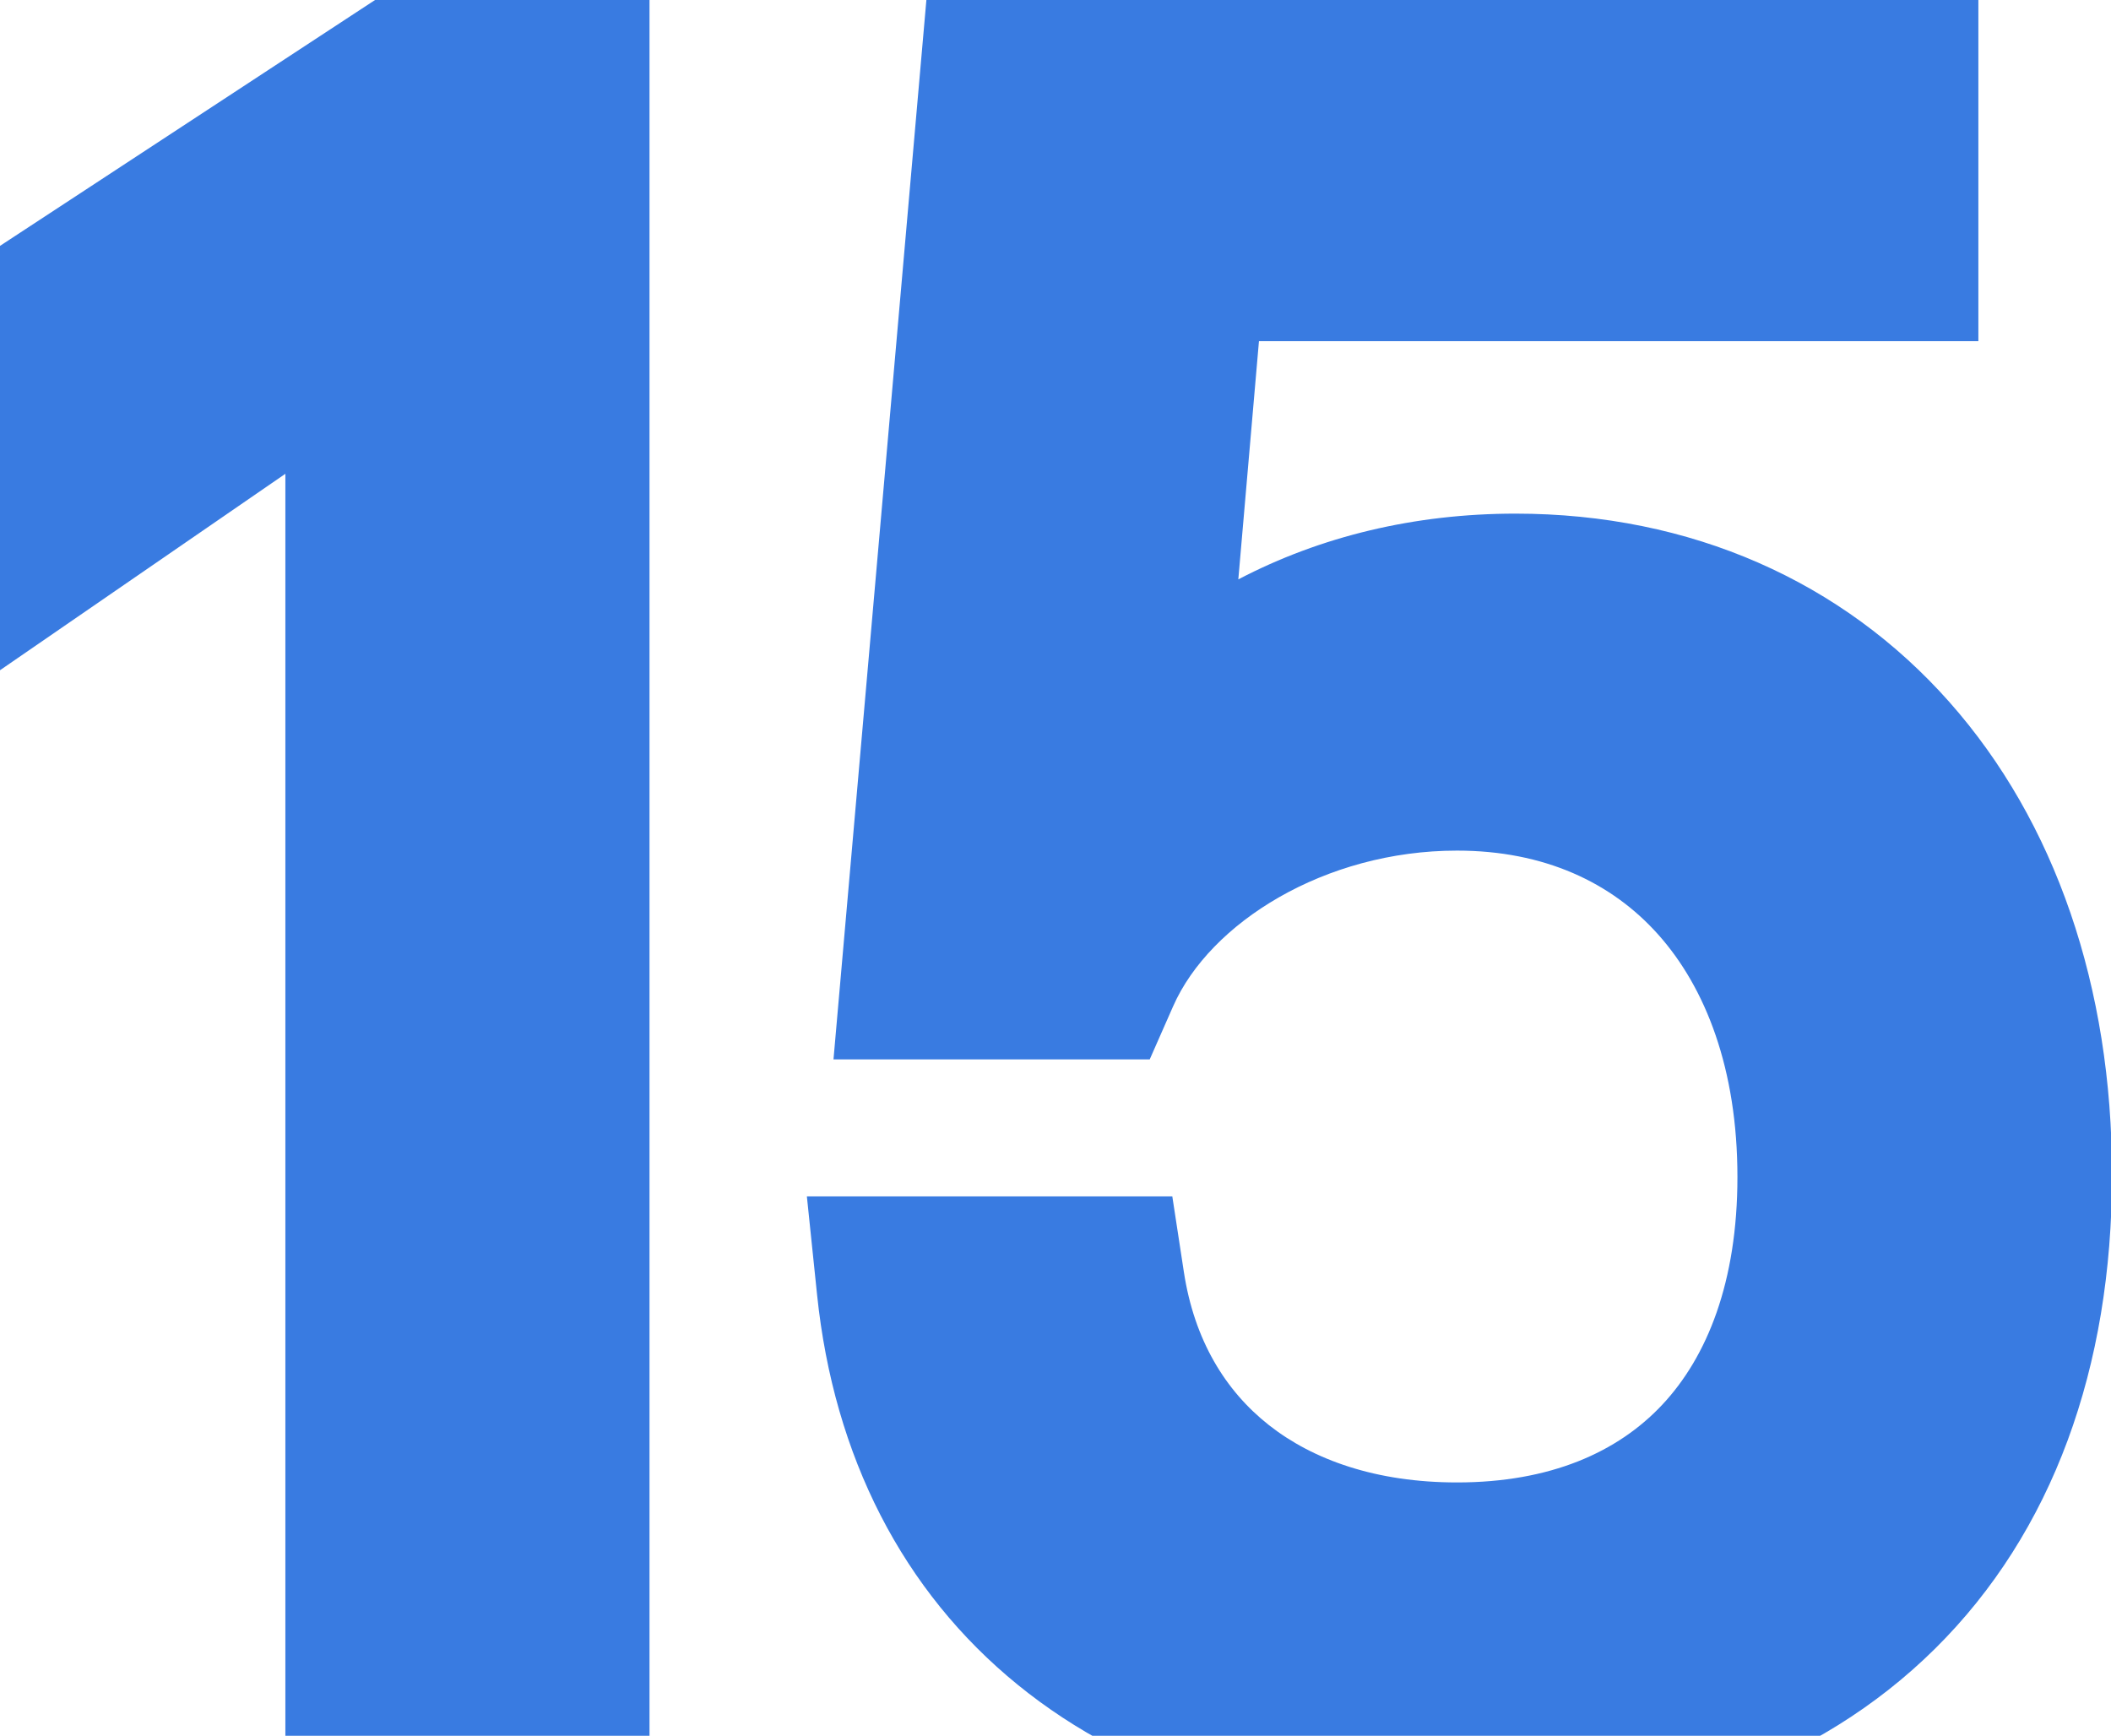 <svg width="332" height="273" viewBox="0 0 332 273" fill="none" xmlns="http://www.w3.org/2000/svg">
<g clip-path="url(#clip0_137_763)">
<path fill-rule="evenodd" clip-rule="evenodd" d="M44.88 74.518V282.544H102.148V0H58.984L-0.438 38.958V105.715L44.88 74.518Z" fill="#397BE1"/>
<path fill-rule="evenodd" clip-rule="evenodd" d="M184.371 188.167H126.898L128.502 203.634C131.139 229.061 141.973 250.279 160.082 264.995C178.038 279.588 201.927 286.813 229.143 286.813C259.685 286.813 285.799 277.635 304.312 259.32C322.843 240.988 332.158 215.083 332.158 184.783C332.158 155.249 323.257 129.244 306.589 110.425C289.794 91.462 265.949 80.784 238.338 80.784C222.505 80.784 207.696 84.349 194.752 91.124L197.998 53.656H311.141V0H145.694L131.085 166.622H160.067H161H161.643H180.818L184.505 158.255C190.28 145.15 208.321 133.783 229.143 133.783C242.858 133.783 253.474 138.785 260.797 146.993C268.248 155.346 273.248 168.132 273.248 185.112C273.248 201.644 268.478 213.424 261.406 220.957C254.43 228.388 243.846 233.157 229.143 233.157C216.476 233.157 206.544 229.635 199.56 224.135C192.674 218.712 187.822 210.731 186.191 200.068L184.371 188.167Z" fill="#397BE1"/>
</g>
<defs>
<clipPath id="clip0_137_763">
<rect width="332" height="273" fill="white"/>
</clipPath>
</defs>
</svg>
